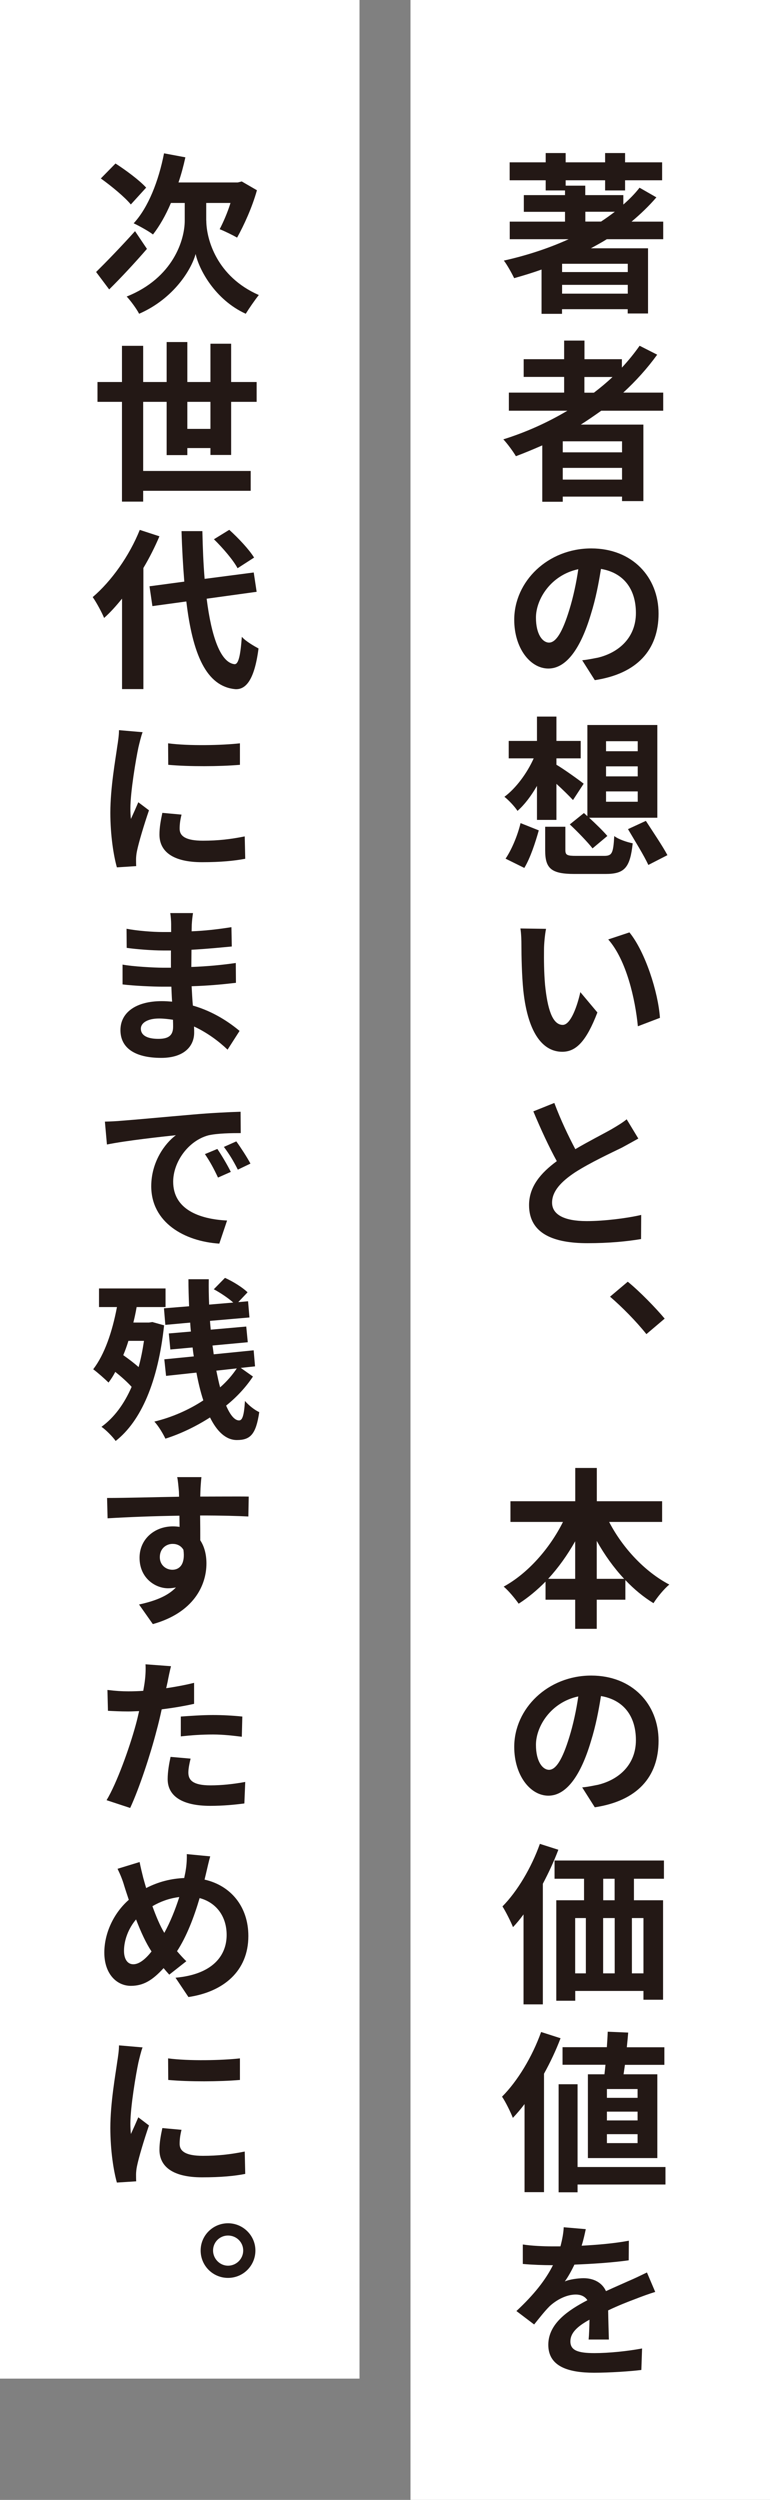 <?xml version="1.0" encoding="UTF-8"?>
<svg id="_レイヤー_2" data-name="レイヤー 2" xmlns="http://www.w3.org/2000/svg" viewBox="0 0 106 344.02">
  <rect x="0" y="0" width="106" height="344.02" fill="#808080" stroke="none"/>
  <defs>
    <style>
      .cls-1 {
        fill: #fff;
      }

      .cls-2 {
        fill: #231815;
      }
    </style>
  </defs>
  <g id="_レイヤー_1-2" data-name="レイヤー 1">
    <g>
      <rect class="cls-1" x="56.51" width="49.49" height="344.02"/>
      <rect class="cls-1" width="49.49" height="327.33"/>
      <g>
        <path class="cls-2" d="M83.55,32.91c-.71.45-1.47.85-2.21,1.26h7.87v8.97h-2.8v-.59h-9.04v.64h-2.82v-6.1c-1.23.45-2.51.83-3.77,1.19-.28-.59-.97-1.85-1.42-2.42,3.11-.69,6.17-1.69,8.92-2.94h-8.11v-2.42h7.61v-1.35h-5.67v-2.3h5.67v-.64h-2.66v-1.4h-4.96v-2.47h4.96v-1.28h2.75v1.28h5.43v-1.28h2.75v1.28h5.1v2.47h-5.1v1.4h-2.75v-1.4h-5.43v.74h2.7v1.3h5.24v1.3c.81-.71,1.59-1.49,2.23-2.32l2.32,1.33c-1.02,1.19-2.18,2.3-3.42,3.34h4.36v2.42h-7.78ZM86.42,36.3h-9.04v1.14h9.04v-1.14ZM86.42,40.41v-1.21h-9.04v1.21h9.04ZM80.58,30.49h2.16c.66-.43,1.28-.88,1.9-1.35h-4.06v1.35Z"/>
        <path class="cls-2" d="M82.76,56.53c-.93.66-1.83,1.28-2.8,1.9h8.61v10.53h-2.94v-.62h-8.16v.71h-2.82v-7.76c-1.19.52-2.42,1.04-3.63,1.49-.36-.62-1.19-1.75-1.73-2.32,3.11-.97,6.1-2.32,8.82-3.94h-8.06v-2.49h7.61v-2.16h-5.57v-2.44h5.57v-2.56h2.8v2.56h5.15v1.16c.9-.97,1.71-1.97,2.44-3.01l2.42,1.23c-1.35,1.87-2.94,3.63-4.67,5.22h5.5v2.49h-8.54ZM85.63,60.73h-8.16v1.52h8.16v-1.52ZM85.63,66v-1.61h-8.16v1.61h8.16ZM80.46,54.04h1.3c.9-.69,1.76-1.4,2.56-2.16h-3.87v2.16Z"/>
        <path class="cls-2" d="M80.16,90.86c.9-.1,1.52-.24,2.16-.36,2.92-.71,5.22-2.8,5.22-6.14s-1.73-5.55-4.81-6.07c-.31,1.94-.71,4.08-1.38,6.21-1.38,4.65-3.35,7.5-5.86,7.5s-4.7-2.82-4.7-6.71c0-5.29,4.63-9.82,10.6-9.82,5.67,0,9.27,3.96,9.27,8.97s-2.97,8.28-8.78,9.16l-1.73-2.73ZM78.38,83.9c.52-1.68.95-3.65,1.23-5.57-3.8.81-5.83,4.15-5.83,6.66,0,2.33.93,3.44,1.8,3.44.95,0,1.85-1.42,2.8-4.53Z"/>
        <path class="cls-2" d="M73.92,108.15c-.81,1.4-1.71,2.59-2.68,3.44-.4-.62-1.23-1.49-1.8-1.94,1.57-1.16,3.11-3.23,4.03-5.29h-3.44v-2.4h3.89v-3.35h2.68v3.35h3.34v2.4h-3.34v.88c.95.55,3.2,2.16,3.75,2.61l-1.47,2.25c-.55-.59-1.42-1.45-2.28-2.23v4.96h-2.68v-4.67ZM69.6,118.16c.85-1.26,1.66-3.2,2.06-4.89l2.51,1c-.47,1.68-1.16,3.79-1.99,5.17l-2.59-1.28ZM83.14,117.78c1.12,0,1.28-.33,1.42-2.73.57.45,1.76.85,2.54,1-.36,3.39-1.14,4.22-3.75,4.22h-4.27c-3.23,0-4.03-.78-4.03-3.25v-3.25h2.78v3.2c0,.71.24.81,1.52.81h3.8ZM80.39,111.89l.47.43v-12.55h9.63v12.76h-9.39c.93.85,1.95,1.85,2.51,2.51l-2.04,1.71c-.66-.85-2.06-2.3-3.13-3.3l1.95-1.57ZM83.43,103.38h4.36v-1.38h-4.36v1.38ZM83.43,106.84h4.36v-1.38h-4.36v1.38ZM83.43,110.33h4.36v-1.42h-4.36v1.42ZM88.91,112.96c.95,1.47,2.32,3.49,2.97,4.72l-2.63,1.35c-.57-1.26-1.87-3.35-2.8-4.93l2.47-1.14Z"/>
        <path class="cls-2" d="M74.89,130.63c-.02,1.47,0,3.2.14,4.86.33,3.3,1,5.55,2.44,5.55,1.11,0,2.02-2.68,2.42-4.51l2.35,2.8c-1.54,4.01-2.96,5.41-4.84,5.41-2.49,0-4.7-2.25-5.36-8.44-.21-2.11-.26-4.79-.26-6.21,0-.64-.02-1.59-.14-2.32l3.53.05c-.17.83-.28,2.16-.28,2.82ZM90.85,140.07l-3.04,1.16c-.36-3.72-1.57-9.11-4.08-11.95l2.92-.97c2.18,2.68,3.96,8.23,4.2,11.76Z"/>
        <path class="cls-2" d="M87.89,156.67c-.71.4-1.45.81-2.28,1.26-1.45.71-4.32,2.04-6.43,3.39-1.9,1.26-3.18,2.59-3.18,4.18s1.57,2.54,4.77,2.54c2.37,0,5.48-.38,7.5-.85l-.02,3.32c-1.95.33-4.39.57-7.38.57-4.58,0-8.04-1.26-8.04-5.24,0-2.54,1.59-4.41,3.82-6.05-1.07-1.94-2.21-4.41-3.23-6.85l2.89-1.16c.9,2.4,1.95,4.58,2.89,6.36,1.85-1.09,3.87-2.11,4.96-2.73.85-.5,1.52-.9,2.11-1.38l1.61,2.66Z"/>
        <path class="cls-2" d="M88.98,183.59c-1.4-1.76-3.37-3.75-5-5.15l2.44-2.06c1.64,1.33,3.87,3.63,5.08,5.08l-2.51,2.13Z"/>
        <path class="cls-2" d="M83.86,209.45c1.85,3.56,4.89,6.83,8.28,8.61-.71.57-1.68,1.76-2.18,2.56-1.38-.85-2.68-1.92-3.87-3.18v2.7h-3.94v4.01h-2.97v-4.01h-4.08v-2.49c-1.14,1.16-2.4,2.21-3.7,3.04-.5-.71-1.4-1.8-2.06-2.35,3.34-1.83,6.33-5.24,8.16-8.9h-7.23v-2.85h8.92v-4.58h2.97v4.58h8.99v2.85h-7.28ZM79.18,217.27v-5.17c-1.07,1.9-2.32,3.65-3.72,5.17h3.72ZM85.92,217.27c-1.42-1.52-2.7-3.3-3.77-5.22v5.22h3.77Z"/>
        <path class="cls-2" d="M80.16,245.97c.9-.09,1.52-.24,2.16-.36,2.92-.71,5.22-2.8,5.22-6.14s-1.73-5.55-4.81-6.07c-.31,1.95-.71,4.08-1.38,6.22-1.38,4.65-3.35,7.49-5.86,7.49s-4.7-2.82-4.7-6.71c0-5.29,4.63-9.82,10.6-9.82,5.67,0,9.27,3.96,9.27,8.97s-2.97,8.28-8.78,9.16l-1.73-2.73ZM78.38,239.02c.52-1.68.95-3.65,1.23-5.57-3.8.81-5.83,4.15-5.83,6.66,0,2.32.93,3.44,1.8,3.44.95,0,1.85-1.42,2.8-4.53Z"/>
        <path class="cls-2" d="M76.86,254.56c-.59,1.57-1.33,3.15-2.13,4.67v16.6h-2.66v-12.38c-.47.64-.95,1.23-1.45,1.75-.26-.66-1-2.16-1.45-2.85,2.04-2.06,3.99-5.34,5.15-8.61l2.54.81ZM87.27,258.54v2.96h4.01v13.69h-2.7v-1.21h-9.39v1.35h-2.61v-13.83h3.82v-2.96h-4.06v-2.51h15.06v2.51h-4.13ZM79.18,271.56h1.47v-7.61h-1.47v7.61ZM83.03,263.95v7.61h1.59v-7.61h-1.59ZM84.61,258.54h-1.57v2.96h1.57v-2.96ZM88.58,263.95h-1.59v7.61h1.59v-7.61Z"/>
        <path class="cls-2" d="M77.17,280.48c-.62,1.64-1.4,3.3-2.28,4.89v16.3h-2.68v-12.12c-.52.69-1.07,1.33-1.61,1.9-.26-.69-1.02-2.25-1.49-2.92,2.13-2.13,4.17-5.5,5.38-8.9l2.68.86ZM91.61,300.62h-12.1v1.07h-2.61v-14.87h2.61v11.39h12.1v2.42ZM83.21,285.44c.05-.4.09-.85.14-1.3h-5.91v-2.42h6.1c.05-.74.1-1.47.12-2.13l2.82.12c-.05.64-.12,1.33-.19,2.02h5.17v2.42h-5.43c-.07.45-.12.9-.19,1.3h4.65v11.53h-9.56v-11.53h2.28ZM87.77,287.48h-4.22v1.21h4.22v-1.21ZM87.77,290.59h-4.22v1.21h4.22v-1.21ZM87.77,293.69h-4.22v1.23h4.22v-1.23Z"/>
        <path class="cls-2" d="M81.03,321.97c.07-.69.1-1.76.12-2.75-1.73.95-2.63,1.85-2.63,2.99,0,1.26,1.09,1.61,3.32,1.61,1.95,0,4.53-.26,6.55-.64l-.1,2.96c-1.52.19-4.34.38-6.52.38-3.58,0-6.29-.88-6.29-3.84s2.8-4.79,5.38-6.14c-.36-.57-.97-.78-1.59-.78-1.33,0-2.7.76-3.61,1.61-.69.69-1.33,1.52-2.13,2.51l-2.44-1.85c2.4-2.23,4.01-4.27,5.03-6.31h-.26c-.93,0-2.61-.05-3.89-.17v-2.68c1.19.19,2.87.26,4.06.26h1.12c.28-1.04.43-1.97.45-2.63l3.04.26c-.12.54-.28,1.35-.57,2.28,2.18-.12,4.48-.31,6.5-.69l-.02,2.7c-2.21.31-5.03.5-7.47.59-.4.83-.85,1.66-1.33,2.32.59-.28,1.83-.45,2.59-.45,1.4,0,2.56.62,3.08,1.78,1.19-.55,2.13-.95,3.08-1.38.9-.38,1.71-.78,2.56-1.19l1.14,2.68c-.71.21-1.95.66-2.73.97-1.02.38-2.35.9-3.75,1.57.02,1.28.07,2.94.1,4.01h-2.78Z"/>
        <path class="cls-2" d="M20.22,34.26c-1.66,1.92-3.58,3.98-5.19,5.57l-1.8-2.4c1.3-1.28,3.42-3.46,5.36-5.62l1.64,2.44ZM18.01,28.14c-.83-1.02-2.68-2.54-4.13-3.58l2.02-2.06c1.4.9,3.32,2.32,4.22,3.32l-2.11,2.32ZM28.4,30.35c0,2.54,1.42,7.71,7.23,10.25-.55.69-1.35,1.85-1.8,2.58-4.25-1.94-6.45-6.12-6.9-8.23-.57,2.11-2.99,6.14-7.78,8.23-.33-.66-1.21-1.85-1.71-2.37,6.4-2.56,7.99-7.8,7.99-10.44v-2.44h-1.9c-.71,1.69-1.57,3.18-2.47,4.34-.57-.45-1.95-1.21-2.66-1.54,2.02-2.18,3.44-5.84,4.18-9.63l2.94.55c-.26,1.19-.57,2.35-.95,3.46h8.16l.55-.14,2.09,1.21c-.66,2.37-1.78,4.81-2.73,6.52-.57-.33-1.73-.9-2.4-1.16.47-.9,1.07-2.25,1.49-3.61h-3.34v2.42Z"/>
        <path class="cls-2" d="M28.97,62.61v-.95h-3.18v.97h-2.85v-7.33h-3.23v9.51h14.8v2.73h-14.8v1.49h-2.92v-13.73h-3.37v-2.73h3.37v-4.98h2.92v4.98h3.23v-5.5h2.85v5.5h3.18v-5.27h2.85v5.27h3.51v2.73h-3.51v7.31h-2.85ZM28.97,59.02v-3.72h-3.18v3.72h3.18Z"/>
        <path class="cls-2" d="M21.95,73.8c-.62,1.45-1.35,2.92-2.21,4.36v16.67h-2.94v-12.45c-.81,1-1.61,1.9-2.47,2.66-.26-.66-1.07-2.18-1.57-2.87,2.56-2.18,5.05-5.67,6.48-9.25l2.7.88ZM28.45,82.39c.66,5.27,1.92,8.78,3.82,9.01.55.05.83-1.14,1.02-3.77.52.62,1.78,1.33,2.3,1.61-.59,4.58-1.87,5.67-3.2,5.6-4.01-.38-5.88-4.84-6.74-12.07l-4.67.64-.4-2.73,4.79-.64c-.17-2.13-.31-4.46-.38-6.95h2.87c.05,2.32.14,4.56.31,6.57l6.76-.88.4,2.66-6.88.95ZM32.7,78.19c-.59-1.11-2.02-2.78-3.25-3.98l2.11-1.3c1.26,1.14,2.73,2.7,3.42,3.82l-2.28,1.47Z"/>
        <path class="cls-2" d="M19.63,100.77c-.19.45-.47,1.64-.57,2.06-.33,1.52-1.11,6.12-1.11,8.42,0,.43.02,1,.07,1.45.36-.78.71-1.57,1.02-2.3l1.47,1.11c-.66,1.92-1.42,4.44-1.66,5.64-.07.31-.12.83-.12,1.07s0,.64.02.97l-2.66.17c-.45-1.59-.9-4.41-.9-7.52,0-3.46.71-7.35.95-9.11.1-.64.24-1.52.24-2.25l3.25.28ZM24.99,112.11c-.19.76-.26,1.33-.26,1.94,0,1.02.85,1.64,3.2,1.64,2.06,0,3.77-.19,5.76-.59l.07,3.08c-1.49.28-3.34.47-5.95.47-3.98,0-5.86-1.45-5.86-3.8,0-.97.17-1.92.4-2.99l2.63.24ZM33.03,102.29v2.96c-2.82.24-7,.26-9.87,0l-.02-2.96c2.82.38,7.42.28,9.89,0Z"/>
        <path class="cls-2" d="M31.34,144.46c-1.21-1.16-2.8-2.35-4.63-3.2.02.31.02.59.02.83,0,1.97-1.49,3.49-4.53,3.49-3.68,0-5.62-1.4-5.62-3.82s2.13-3.99,5.69-3.99c.47,0,.95.03,1.42.07-.05-.69-.07-1.4-.1-2.06h-1.19c-1.35,0-4.01-.12-5.53-.31v-2.73c1.33.26,4.34.43,5.55.43h1.11v-2.37h-1.11c-1.45,0-3.65-.17-4.98-.36l-.02-2.63c1.45.28,3.58.45,4.98.45h1.16v-1.07c0-.4-.05-1.11-.12-1.54h3.13c-.07.45-.14,1.02-.17,1.59l-.02.92c1.8-.07,3.49-.26,5.48-.57l.05,2.66c-1.52.14-3.34.33-5.55.45l-.02,2.37c2.32-.09,4.25-.28,6.12-.55l.02,2.73c-2.06.24-3.87.4-6.1.47.05.85.09,1.78.17,2.66,2.89.83,5.1,2.37,6.43,3.49l-1.66,2.59ZM23.8,140.33c-.62-.09-1.26-.17-1.9-.17-1.61,0-2.51.62-2.51,1.4,0,.88.81,1.4,2.4,1.4,1.23,0,2.04-.33,2.04-1.66,0-.24,0-.57-.02-.97Z"/>
        <path class="cls-2" d="M16.71,154.23c1.92-.14,5.72-.5,9.91-.86,2.37-.21,4.89-.33,6.5-.38l.02,2.94c-1.23,0-3.2.02-4.46.31-2.75.74-4.84,3.65-4.84,6.38,0,3.77,3.53,5.15,7.42,5.34l-1.07,3.18c-4.82-.31-9.37-2.92-9.37-7.9,0-3.32,1.85-5.88,3.39-7.02-1.99.21-6.83.74-9.49,1.28l-.28-3.15c.9-.02,1.78-.07,2.25-.12ZM31.77,161.27l-1.76.78c-.59-1.26-1.09-2.18-1.8-3.23l1.71-.71c.57.83,1.4,2.23,1.85,3.15ZM34.47,160.13l-1.73.83c-.64-1.26-1.16-2.11-1.92-3.13l1.71-.76c.57.78,1.47,2.16,1.95,3.06Z"/>
        <path class="cls-2" d="M22.59,182.38c-.83,7.78-3.18,13.19-6.67,15.92-.4-.59-1.38-1.57-1.95-1.95,1.73-1.26,3.11-3.11,4.15-5.5-.62-.69-1.45-1.42-2.25-2.06-.28.55-.59,1.02-.93,1.47-.45-.45-1.52-1.4-2.11-1.83,1.57-2.04,2.63-5.17,3.27-8.56h-2.47v-2.56h9.16v2.56h-3.98c-.12.71-.28,1.45-.45,2.13h2.16l.45-.07,1.61.45ZM17.68,184.52c-.21.69-.45,1.35-.71,1.97.71.5,1.47,1.07,2.11,1.64.31-1.12.55-2.33.74-3.61h-2.13ZM34.81,189.45c-.93,1.4-2.18,2.78-3.68,3.98.55,1.28,1.16,2.04,1.78,2.04.45,0,.69-.66.81-2.68.55.64,1.35,1.26,1.97,1.54-.45,3.01-1.19,3.84-3.08,3.84-1.52,0-2.75-1.19-3.7-3.11-1.92,1.23-4.03,2.25-6.14,2.92-.33-.69-.93-1.71-1.52-2.35,2.37-.57,4.72-1.59,6.74-2.92-.38-1.14-.69-2.44-.95-3.82l-4.18.45-.24-2.28,4.06-.4c-.07-.4-.12-.83-.17-1.23l-3.06.28-.21-2.21,3.04-.26c-.05-.4-.07-.81-.1-1.23l-3.42.31-.19-2.28,3.46-.28c-.05-1.26-.09-2.49-.09-3.72h2.8c-.02,1.16,0,2.32.05,3.49l3.32-.28c-.69-.62-1.78-1.35-2.68-1.83l1.54-1.57c1.11.5,2.44,1.33,3.11,1.99l-1.28,1.35,1.35-.12.19,2.23-5.43.47c.02.4.07.81.1,1.21l4.89-.43.21,2.16-4.86.45c.07.4.12.83.17,1.21l5.5-.55.19,2.21-1.97.21,1.68,1.19ZM29.78,188.62c.17.83.33,1.59.52,2.3.93-.81,1.68-1.69,2.3-2.61l-2.82.31Z"/>
        <path class="cls-2" d="M34.19,208.69c-1.38-.07-3.53-.14-6.64-.14.02,1.16.02,2.4.02,3.42.57.85.85,1.97.85,3.18,0,3.04-1.78,6.78-7.38,8.35l-1.9-2.7c2.18-.47,3.96-1.16,5.08-2.35-.33.07-.69.12-1.07.12-1.78,0-3.94-1.4-3.94-4.2,0-2.61,2.11-4.32,4.58-4.32.33,0,.62.02.93.07l-.02-1.54c-3.49.05-7.07.19-9.89.36l-.07-2.8c2.61,0,6.81-.12,9.91-.17,0-.28-.02-.55-.02-.71-.07-.76-.14-1.61-.24-1.99h3.34c-.05.38-.14,1.59-.14,1.97,0,.19-.02.43-.02.71,2.32,0,5.43-.03,6.67,0l-.05,2.75ZM23.73,216.02c.97,0,1.8-.74,1.52-2.75-.33-.55-.85-.81-1.49-.81-.88,0-1.76.64-1.76,1.83,0,1.07.83,1.73,1.73,1.73Z"/>
        <path class="cls-2" d="M26.72,234.47c-1.38.31-2.94.57-4.46.76-.21.97-.45,1.99-.71,2.94-.83,3.23-2.37,7.92-3.63,10.63l-3.25-1.07c1.4-2.32,3.13-7.12,4.01-10.34.17-.62.33-1.28.47-1.92-.52.02-1.02.05-1.49.05-1.11,0-2.02-.05-2.8-.09l-.07-2.87c1.19.14,1.95.19,2.89.19.66,0,1.35-.02,2.04-.07.09-.5.17-.95.21-1.3.12-.88.14-1.8.1-2.35l3.51.26c-.17.66-.38,1.68-.47,2.18l-.19.85c1.28-.19,2.59-.43,3.84-.74v2.89ZM26.24,242.01c-.17.66-.31,1.4-.31,1.92,0,1,.57,1.76,3.04,1.76,1.54,0,3.13-.17,4.79-.47l-.12,2.96c-1.3.17-2.87.33-4.7.33-3.87,0-5.86-1.35-5.86-3.68,0-1.04.21-2.18.4-3.06l2.75.24ZM24.89,236.22c1.28-.09,2.94-.21,4.41-.21,1.3,0,2.7.07,4.06.21l-.07,2.78c-1.14-.14-2.56-.31-3.96-.31-1.57,0-2.99.1-4.44.26v-2.73Z"/>
        <path class="cls-2" d="M28.16,258.66c3.61.81,6.03,3.72,6.03,7.76,0,4.86-3.46,7.69-8.25,8.4l-1.78-2.66c5.08-.45,7.04-3.01,7.04-5.88,0-2.56-1.42-4.46-3.72-5.08-.78,2.66-1.8,5.31-3.11,7.31.43.5.85.97,1.28,1.38l-2.35,1.85c-.28-.31-.55-.62-.78-.9-1.54,1.69-2.8,2.44-4.51,2.44-1.92,0-3.65-1.61-3.65-4.58,0-2.66,1.28-5.43,3.37-7.26-.21-.64-.43-1.28-.62-1.9-.24-.83-.52-1.52-.93-2.37l3.04-.93c.14.74.33,1.49.5,2.18.12.45.26.92.4,1.4,1.76-.9,3.46-1.3,5.24-1.38.07-.4.17-.76.21-1.11.12-.66.17-1.64.14-2.18l3.23.31c-.19.64-.43,1.73-.57,2.32l-.21.88ZM20.86,268.55c-.74-1.11-1.47-2.68-2.13-4.41-1.07,1.26-1.66,2.89-1.66,4.32,0,1.12.47,1.85,1.28,1.85s1.68-.71,2.51-1.76ZM20.98,262.31c.52,1.45,1.09,2.78,1.64,3.68.81-1.47,1.52-3.23,2.06-4.93-1.42.17-2.63.64-3.7,1.26Z"/>
        <path class="cls-2" d="M19.63,281.74c-.19.45-.47,1.64-.57,2.06-.33,1.52-1.11,6.12-1.11,8.42,0,.43.02,1,.07,1.45.36-.78.71-1.57,1.02-2.3l1.47,1.12c-.66,1.92-1.42,4.44-1.66,5.65-.07.31-.12.83-.12,1.07s0,.64.02.97l-2.66.17c-.45-1.59-.9-4.41-.9-7.52,0-3.46.71-7.35.95-9.11.1-.64.24-1.52.24-2.25l3.25.28ZM24.99,293.08c-.19.76-.26,1.33-.26,1.95,0,1.02.85,1.64,3.2,1.64,2.06,0,3.77-.19,5.76-.59l.07,3.08c-1.49.29-3.34.47-5.95.47-3.98,0-5.86-1.45-5.86-3.79,0-.97.17-1.92.4-2.99l2.63.24ZM33.03,283.26v2.97c-2.82.24-7,.26-9.87,0l-.02-2.97c2.82.38,7.42.28,9.89,0Z"/>
        <path class="cls-2" d="M35.16,309.7c0,2.09-1.68,3.77-3.77,3.77s-3.77-1.68-3.77-3.77,1.71-3.75,3.77-3.75,3.77,1.68,3.77,3.75ZM33.48,309.7c0-1.14-.93-2.06-2.09-2.06s-2.06.93-2.06,2.06.93,2.09,2.06,2.09,2.09-.92,2.09-2.09Z"/>
      </g>
    </g>
  </g>
</svg>
